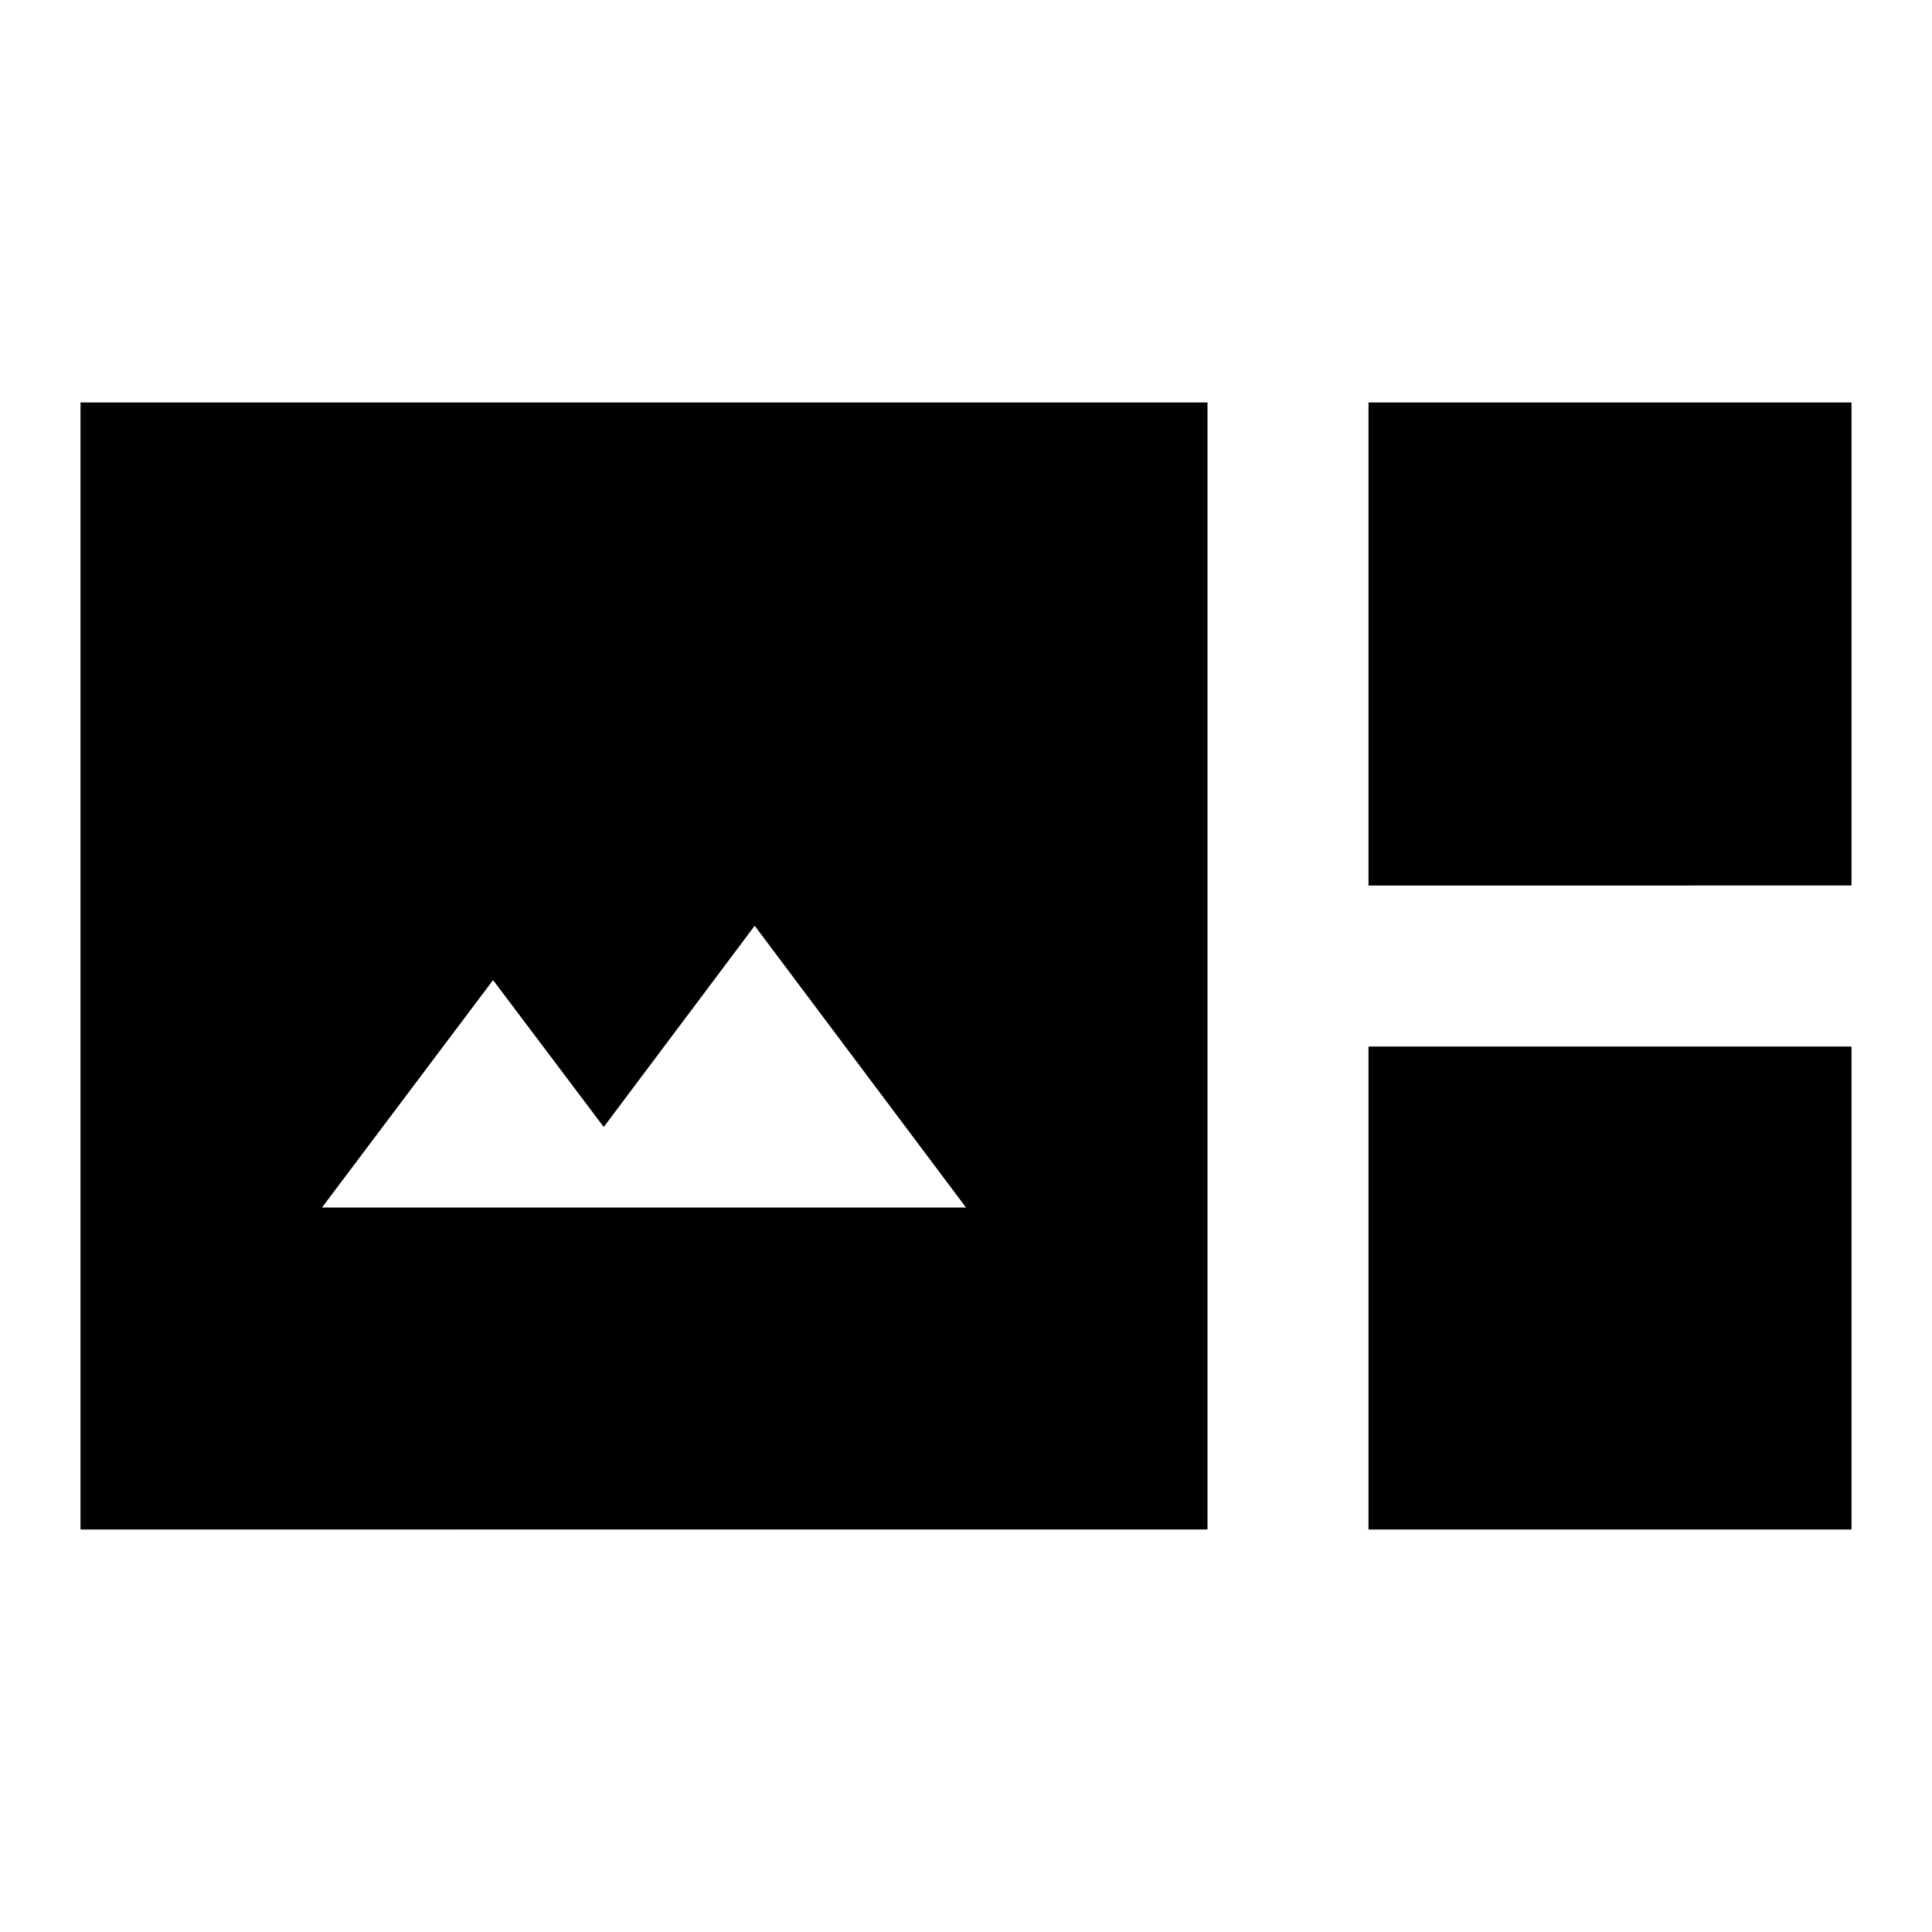 <?xml version="1.0" encoding="utf-8"?>
<!-- Generator: www.svgicons.com -->
<svg xmlns="http://www.w3.org/2000/svg" width="800" height="800" viewBox="0 0 24 24">
<path fill="currentColor" d="M1 19V5h14v14zm16-8V5h6v6zM4 15h8l-2.625-3.5L7.5 14l-1.375-1.825zm13 4v-6h6v6z"/>
</svg>